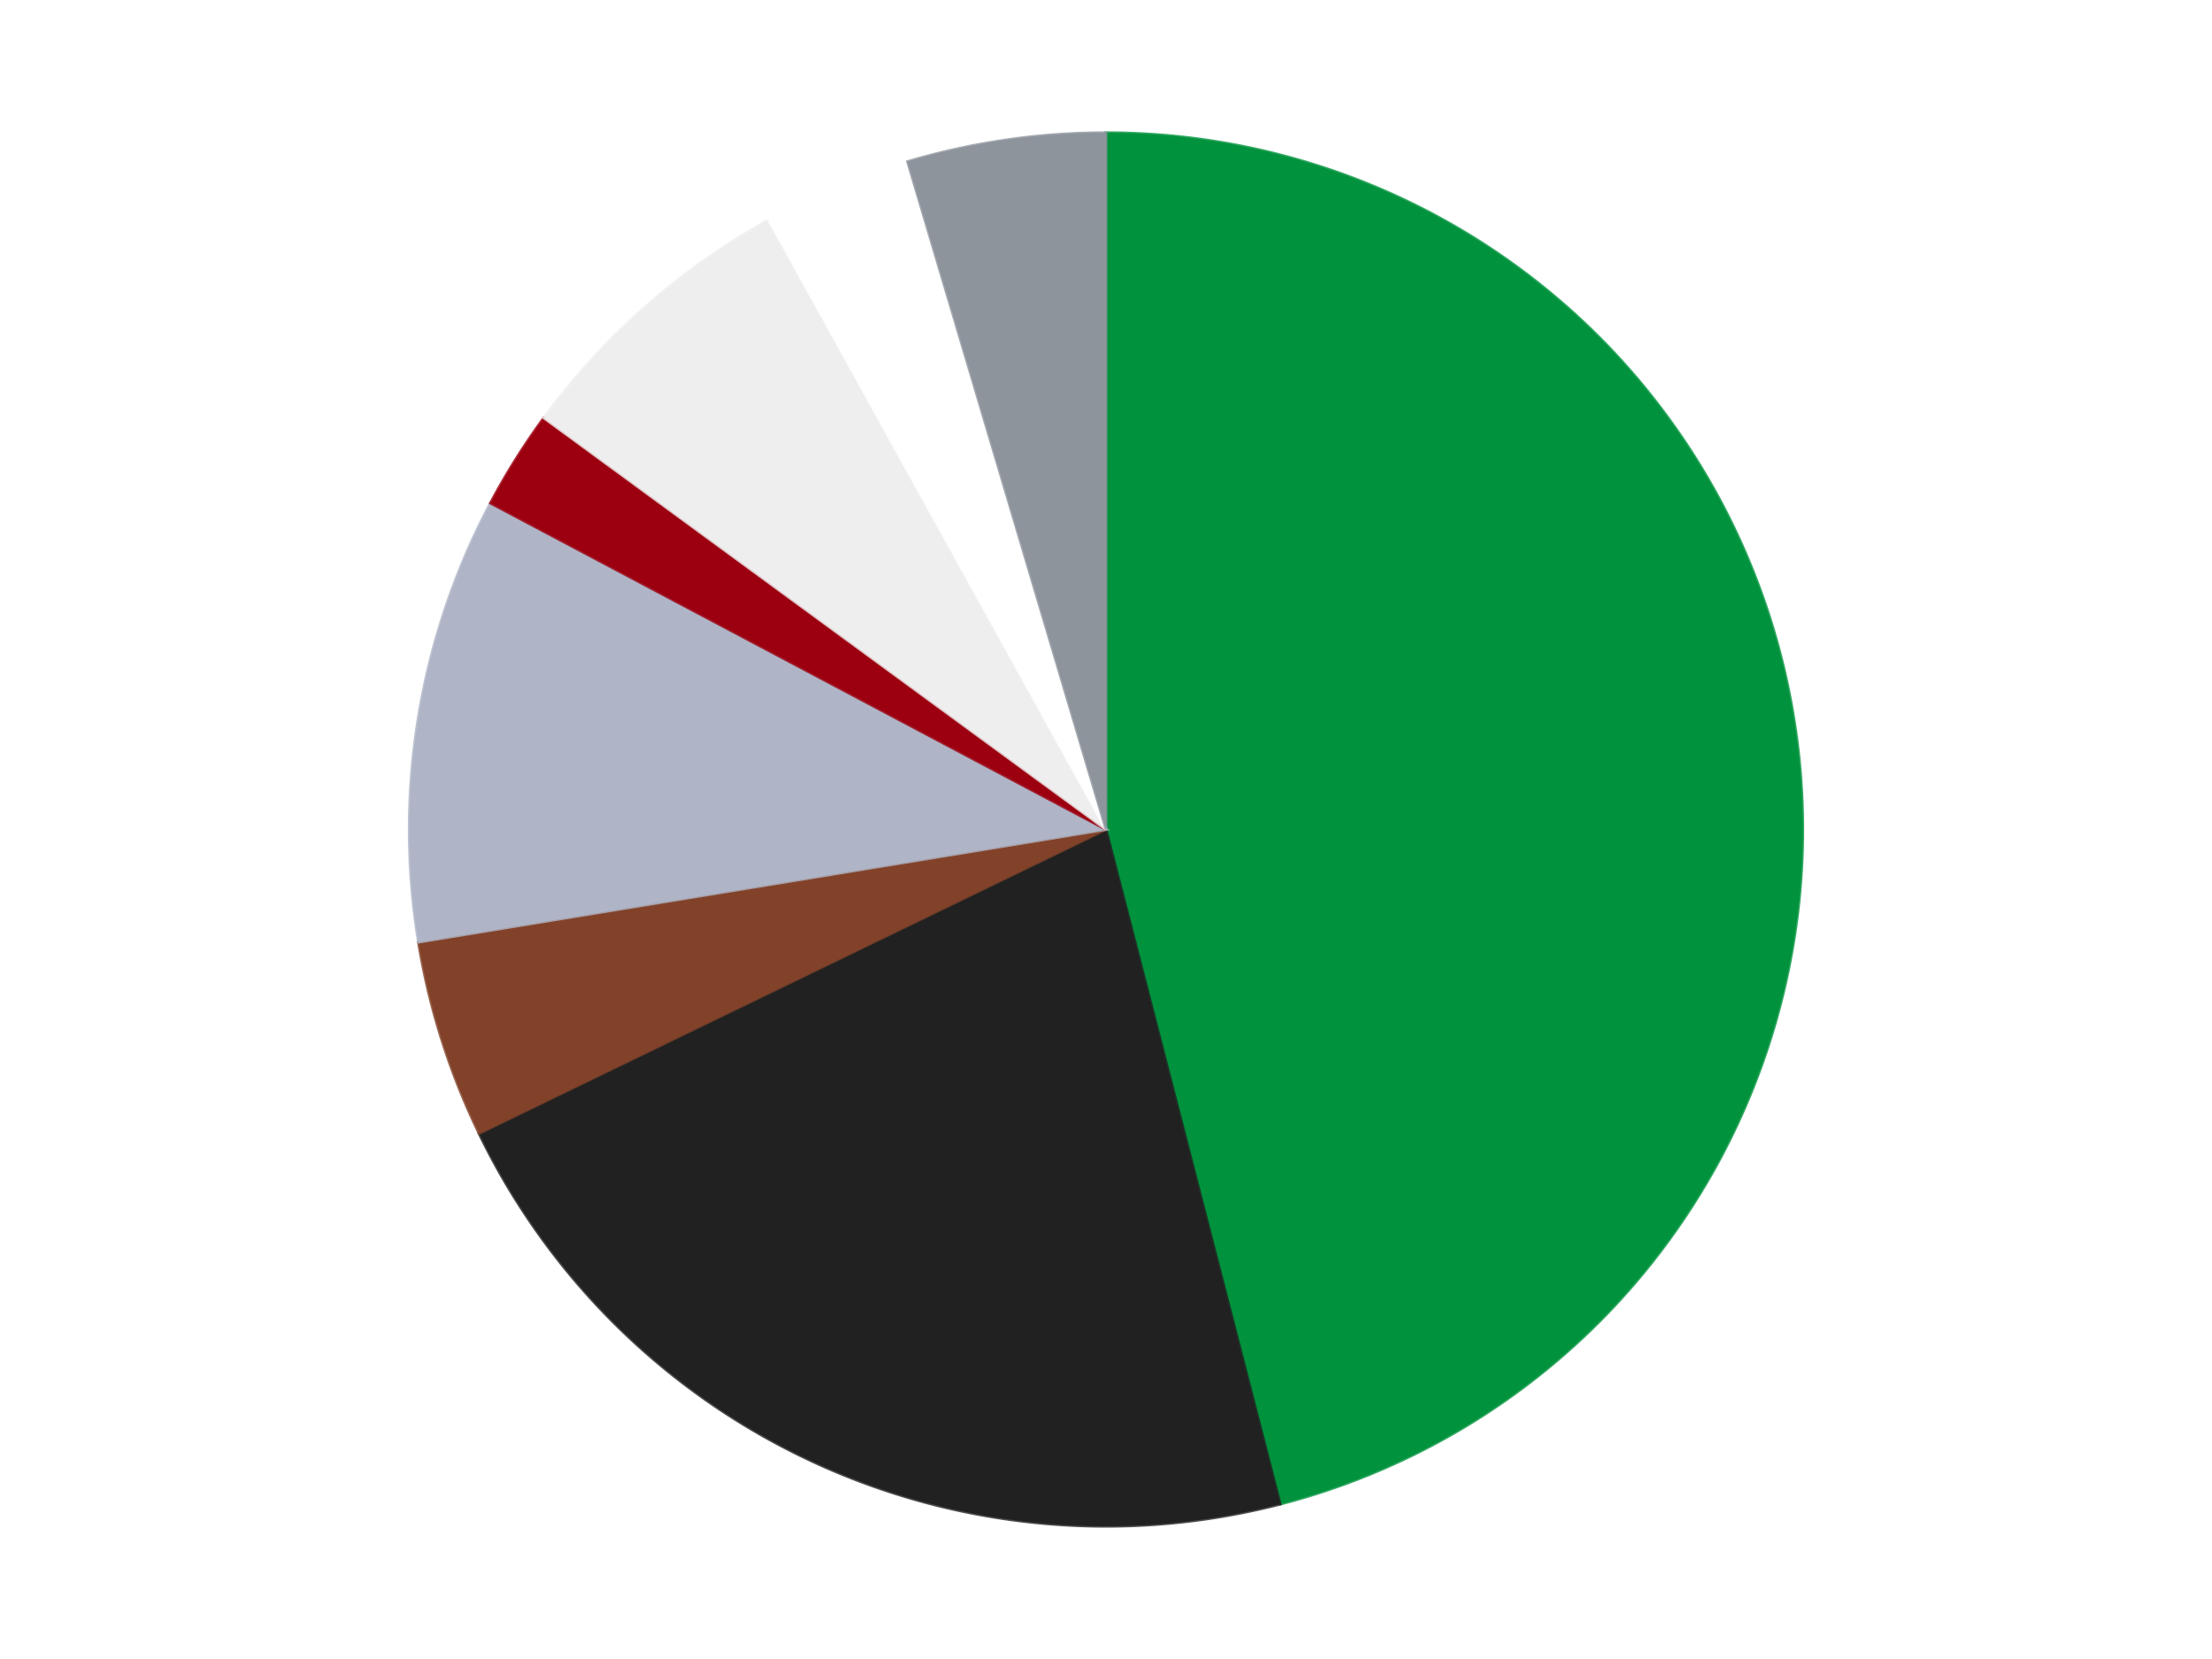 <?xml version='1.0' encoding='utf-8'?>
<svg xmlns="http://www.w3.org/2000/svg" xmlns:xlink="http://www.w3.org/1999/xlink" id="chart-2668f8d2-b086-43f5-86a0-3dc047e2361e" class="pygal-chart" viewBox="0 0 800 600"><!--Generated with pygal 3.0.5 (lxml) ©Kozea 2012-2016 on 2024-09-29--><!--http://pygal.org--><!--http://github.com/Kozea/pygal--><defs><style type="text/css">#chart-2668f8d2-b086-43f5-86a0-3dc047e2361e{-webkit-user-select:none;-webkit-font-smoothing:antialiased;font-family:Consolas,"Liberation Mono",Menlo,Courier,monospace}#chart-2668f8d2-b086-43f5-86a0-3dc047e2361e .title{font-family:Consolas,"Liberation Mono",Menlo,Courier,monospace;font-size:16px}#chart-2668f8d2-b086-43f5-86a0-3dc047e2361e .legends .legend text{font-family:Consolas,"Liberation Mono",Menlo,Courier,monospace;font-size:14px}#chart-2668f8d2-b086-43f5-86a0-3dc047e2361e .axis text{font-family:Consolas,"Liberation Mono",Menlo,Courier,monospace;font-size:10px}#chart-2668f8d2-b086-43f5-86a0-3dc047e2361e .axis text.major{font-family:Consolas,"Liberation Mono",Menlo,Courier,monospace;font-size:10px}#chart-2668f8d2-b086-43f5-86a0-3dc047e2361e .text-overlay text.value{font-family:Consolas,"Liberation Mono",Menlo,Courier,monospace;font-size:16px}#chart-2668f8d2-b086-43f5-86a0-3dc047e2361e .text-overlay text.label{font-family:Consolas,"Liberation Mono",Menlo,Courier,monospace;font-size:10px}#chart-2668f8d2-b086-43f5-86a0-3dc047e2361e .tooltip{font-family:Consolas,"Liberation Mono",Menlo,Courier,monospace;font-size:14px}#chart-2668f8d2-b086-43f5-86a0-3dc047e2361e text.no_data{font-family:Consolas,"Liberation Mono",Menlo,Courier,monospace;font-size:64px}
#chart-2668f8d2-b086-43f5-86a0-3dc047e2361e{background-color:transparent}#chart-2668f8d2-b086-43f5-86a0-3dc047e2361e path,#chart-2668f8d2-b086-43f5-86a0-3dc047e2361e line,#chart-2668f8d2-b086-43f5-86a0-3dc047e2361e rect,#chart-2668f8d2-b086-43f5-86a0-3dc047e2361e circle{-webkit-transition:150ms;-moz-transition:150ms;transition:150ms}#chart-2668f8d2-b086-43f5-86a0-3dc047e2361e .graph &gt; .background{fill:transparent}#chart-2668f8d2-b086-43f5-86a0-3dc047e2361e .plot &gt; .background{fill:transparent}#chart-2668f8d2-b086-43f5-86a0-3dc047e2361e .graph{fill:rgba(0,0,0,.87)}#chart-2668f8d2-b086-43f5-86a0-3dc047e2361e text.no_data{fill:rgba(0,0,0,1)}#chart-2668f8d2-b086-43f5-86a0-3dc047e2361e .title{fill:rgba(0,0,0,1)}#chart-2668f8d2-b086-43f5-86a0-3dc047e2361e .legends .legend text{fill:rgba(0,0,0,.87)}#chart-2668f8d2-b086-43f5-86a0-3dc047e2361e .legends .legend:hover text{fill:rgba(0,0,0,1)}#chart-2668f8d2-b086-43f5-86a0-3dc047e2361e .axis .line{stroke:rgba(0,0,0,1)}#chart-2668f8d2-b086-43f5-86a0-3dc047e2361e .axis .guide.line{stroke:rgba(0,0,0,.54)}#chart-2668f8d2-b086-43f5-86a0-3dc047e2361e .axis .major.line{stroke:rgba(0,0,0,.87)}#chart-2668f8d2-b086-43f5-86a0-3dc047e2361e .axis text.major{fill:rgba(0,0,0,1)}#chart-2668f8d2-b086-43f5-86a0-3dc047e2361e .axis.y .guides:hover .guide.line,#chart-2668f8d2-b086-43f5-86a0-3dc047e2361e .line-graph .axis.x .guides:hover .guide.line,#chart-2668f8d2-b086-43f5-86a0-3dc047e2361e .stackedline-graph .axis.x .guides:hover .guide.line,#chart-2668f8d2-b086-43f5-86a0-3dc047e2361e .xy-graph .axis.x .guides:hover .guide.line{stroke:rgba(0,0,0,1)}#chart-2668f8d2-b086-43f5-86a0-3dc047e2361e .axis .guides:hover text{fill:rgba(0,0,0,1)}#chart-2668f8d2-b086-43f5-86a0-3dc047e2361e .reactive{fill-opacity:1.0;stroke-opacity:.8;stroke-width:1}#chart-2668f8d2-b086-43f5-86a0-3dc047e2361e .ci{stroke:rgba(0,0,0,.87)}#chart-2668f8d2-b086-43f5-86a0-3dc047e2361e .reactive.active,#chart-2668f8d2-b086-43f5-86a0-3dc047e2361e .active .reactive{fill-opacity:0.6;stroke-opacity:.9;stroke-width:4}#chart-2668f8d2-b086-43f5-86a0-3dc047e2361e .ci .reactive.active{stroke-width:1.5}#chart-2668f8d2-b086-43f5-86a0-3dc047e2361e .series text{fill:rgba(0,0,0,1)}#chart-2668f8d2-b086-43f5-86a0-3dc047e2361e .tooltip rect{fill:transparent;stroke:rgba(0,0,0,1);-webkit-transition:opacity 150ms;-moz-transition:opacity 150ms;transition:opacity 150ms}#chart-2668f8d2-b086-43f5-86a0-3dc047e2361e .tooltip .label{fill:rgba(0,0,0,.87)}#chart-2668f8d2-b086-43f5-86a0-3dc047e2361e .tooltip .label{fill:rgba(0,0,0,.87)}#chart-2668f8d2-b086-43f5-86a0-3dc047e2361e .tooltip .legend{font-size:.8em;fill:rgba(0,0,0,.54)}#chart-2668f8d2-b086-43f5-86a0-3dc047e2361e .tooltip .x_label{font-size:.6em;fill:rgba(0,0,0,1)}#chart-2668f8d2-b086-43f5-86a0-3dc047e2361e .tooltip .xlink{font-size:.5em;text-decoration:underline}#chart-2668f8d2-b086-43f5-86a0-3dc047e2361e .tooltip .value{font-size:1.5em}#chart-2668f8d2-b086-43f5-86a0-3dc047e2361e .bound{font-size:.5em}#chart-2668f8d2-b086-43f5-86a0-3dc047e2361e .max-value{font-size:.75em;fill:rgba(0,0,0,.54)}#chart-2668f8d2-b086-43f5-86a0-3dc047e2361e .map-element{fill:transparent;stroke:rgba(0,0,0,.54) !important}#chart-2668f8d2-b086-43f5-86a0-3dc047e2361e .map-element .reactive{fill-opacity:inherit;stroke-opacity:inherit}#chart-2668f8d2-b086-43f5-86a0-3dc047e2361e .color-0,#chart-2668f8d2-b086-43f5-86a0-3dc047e2361e .color-0 a:visited{stroke:#F44336;fill:#F44336}#chart-2668f8d2-b086-43f5-86a0-3dc047e2361e .color-1,#chart-2668f8d2-b086-43f5-86a0-3dc047e2361e .color-1 a:visited{stroke:#3F51B5;fill:#3F51B5}#chart-2668f8d2-b086-43f5-86a0-3dc047e2361e .color-2,#chart-2668f8d2-b086-43f5-86a0-3dc047e2361e .color-2 a:visited{stroke:#009688;fill:#009688}#chart-2668f8d2-b086-43f5-86a0-3dc047e2361e .color-3,#chart-2668f8d2-b086-43f5-86a0-3dc047e2361e .color-3 a:visited{stroke:#FFC107;fill:#FFC107}#chart-2668f8d2-b086-43f5-86a0-3dc047e2361e .color-4,#chart-2668f8d2-b086-43f5-86a0-3dc047e2361e .color-4 a:visited{stroke:#FF5722;fill:#FF5722}#chart-2668f8d2-b086-43f5-86a0-3dc047e2361e .color-5,#chart-2668f8d2-b086-43f5-86a0-3dc047e2361e .color-5 a:visited{stroke:#9C27B0;fill:#9C27B0}#chart-2668f8d2-b086-43f5-86a0-3dc047e2361e .color-6,#chart-2668f8d2-b086-43f5-86a0-3dc047e2361e .color-6 a:visited{stroke:#03A9F4;fill:#03A9F4}#chart-2668f8d2-b086-43f5-86a0-3dc047e2361e .color-7,#chart-2668f8d2-b086-43f5-86a0-3dc047e2361e .color-7 a:visited{stroke:#8BC34A;fill:#8BC34A}#chart-2668f8d2-b086-43f5-86a0-3dc047e2361e .text-overlay .color-0 text{fill:black}#chart-2668f8d2-b086-43f5-86a0-3dc047e2361e .text-overlay .color-1 text{fill:black}#chart-2668f8d2-b086-43f5-86a0-3dc047e2361e .text-overlay .color-2 text{fill:black}#chart-2668f8d2-b086-43f5-86a0-3dc047e2361e .text-overlay .color-3 text{fill:black}#chart-2668f8d2-b086-43f5-86a0-3dc047e2361e .text-overlay .color-4 text{fill:black}#chart-2668f8d2-b086-43f5-86a0-3dc047e2361e .text-overlay .color-5 text{fill:black}#chart-2668f8d2-b086-43f5-86a0-3dc047e2361e .text-overlay .color-6 text{fill:black}#chart-2668f8d2-b086-43f5-86a0-3dc047e2361e .text-overlay .color-7 text{fill:black}
#chart-2668f8d2-b086-43f5-86a0-3dc047e2361e text.no_data{text-anchor:middle}#chart-2668f8d2-b086-43f5-86a0-3dc047e2361e .guide.line{fill:none}#chart-2668f8d2-b086-43f5-86a0-3dc047e2361e .centered{text-anchor:middle}#chart-2668f8d2-b086-43f5-86a0-3dc047e2361e .title{text-anchor:middle}#chart-2668f8d2-b086-43f5-86a0-3dc047e2361e .legends .legend text{fill-opacity:1}#chart-2668f8d2-b086-43f5-86a0-3dc047e2361e .axis.x text{text-anchor:middle}#chart-2668f8d2-b086-43f5-86a0-3dc047e2361e .axis.x:not(.web) text[transform]{text-anchor:start}#chart-2668f8d2-b086-43f5-86a0-3dc047e2361e .axis.x:not(.web) text[transform].backwards{text-anchor:end}#chart-2668f8d2-b086-43f5-86a0-3dc047e2361e .axis.y text{text-anchor:end}#chart-2668f8d2-b086-43f5-86a0-3dc047e2361e .axis.y text[transform].backwards{text-anchor:start}#chart-2668f8d2-b086-43f5-86a0-3dc047e2361e .axis.y2 text{text-anchor:start}#chart-2668f8d2-b086-43f5-86a0-3dc047e2361e .axis.y2 text[transform].backwards{text-anchor:end}#chart-2668f8d2-b086-43f5-86a0-3dc047e2361e .axis .guide.line{stroke-dasharray:4,4;stroke:black}#chart-2668f8d2-b086-43f5-86a0-3dc047e2361e .axis .major.guide.line{stroke-dasharray:6,6;stroke:black}#chart-2668f8d2-b086-43f5-86a0-3dc047e2361e .horizontal .axis.y .guide.line,#chart-2668f8d2-b086-43f5-86a0-3dc047e2361e .horizontal .axis.y2 .guide.line,#chart-2668f8d2-b086-43f5-86a0-3dc047e2361e .vertical .axis.x .guide.line{opacity:0}#chart-2668f8d2-b086-43f5-86a0-3dc047e2361e .horizontal .axis.always_show .guide.line,#chart-2668f8d2-b086-43f5-86a0-3dc047e2361e .vertical .axis.always_show .guide.line{opacity:1 !important}#chart-2668f8d2-b086-43f5-86a0-3dc047e2361e .axis.y .guides:hover .guide.line,#chart-2668f8d2-b086-43f5-86a0-3dc047e2361e .axis.y2 .guides:hover .guide.line,#chart-2668f8d2-b086-43f5-86a0-3dc047e2361e .axis.x .guides:hover .guide.line{opacity:1}#chart-2668f8d2-b086-43f5-86a0-3dc047e2361e .axis .guides:hover text{opacity:1}#chart-2668f8d2-b086-43f5-86a0-3dc047e2361e .nofill{fill:none}#chart-2668f8d2-b086-43f5-86a0-3dc047e2361e .subtle-fill{fill-opacity:.2}#chart-2668f8d2-b086-43f5-86a0-3dc047e2361e .dot{stroke-width:1px;fill-opacity:1;stroke-opacity:1}#chart-2668f8d2-b086-43f5-86a0-3dc047e2361e .dot.active{stroke-width:5px}#chart-2668f8d2-b086-43f5-86a0-3dc047e2361e .dot.negative{fill:transparent}#chart-2668f8d2-b086-43f5-86a0-3dc047e2361e text,#chart-2668f8d2-b086-43f5-86a0-3dc047e2361e tspan{stroke:none !important}#chart-2668f8d2-b086-43f5-86a0-3dc047e2361e .series text.active{opacity:1}#chart-2668f8d2-b086-43f5-86a0-3dc047e2361e .tooltip rect{fill-opacity:.95;stroke-width:.5}#chart-2668f8d2-b086-43f5-86a0-3dc047e2361e .tooltip text{fill-opacity:1}#chart-2668f8d2-b086-43f5-86a0-3dc047e2361e .showable{visibility:hidden}#chart-2668f8d2-b086-43f5-86a0-3dc047e2361e .showable.shown{visibility:visible}#chart-2668f8d2-b086-43f5-86a0-3dc047e2361e .gauge-background{fill:rgba(229,229,229,1);stroke:none}#chart-2668f8d2-b086-43f5-86a0-3dc047e2361e .bg-lines{stroke:transparent;stroke-width:2px}</style><script type="text/javascript">window.pygal = window.pygal || {};window.pygal.config = window.pygal.config || {};window.pygal.config['2668f8d2-b086-43f5-86a0-3dc047e2361e'] = {"allow_interruptions": false, "box_mode": "extremes", "classes": ["pygal-chart"], "css": ["file://style.css", "file://graph.css"], "defs": [], "disable_xml_declaration": false, "dots_size": 2.5, "dynamic_print_values": false, "explicit_size": false, "fill": false, "force_uri_protocol": "https", "formatter": null, "half_pie": false, "height": 600, "include_x_axis": false, "inner_radius": 0, "interpolate": null, "interpolation_parameters": {}, "interpolation_precision": 250, "inverse_y_axis": false, "js": ["//kozea.github.io/pygal.js/2.0.x/pygal-tooltips.min.js"], "legend_at_bottom": false, "legend_at_bottom_columns": null, "legend_box_size": 12, "logarithmic": false, "margin": 20, "margin_bottom": null, "margin_left": null, "margin_right": null, "margin_top": null, "max_scale": 16, "min_scale": 4, "missing_value_fill_truncation": "x", "no_data_text": "No data", "no_prefix": false, "order_min": null, "pretty_print": false, "print_labels": false, "print_values": false, "print_values_position": "center", "print_zeroes": true, "range": null, "rounded_bars": null, "secondary_range": null, "show_dots": true, "show_legend": false, "show_minor_x_labels": true, "show_minor_y_labels": true, "show_only_major_dots": false, "show_x_guides": false, "show_x_labels": true, "show_y_guides": true, "show_y_labels": true, "spacing": 10, "stack_from_top": false, "strict": false, "stroke": true, "stroke_style": null, "style": {"background": "transparent", "ci_colors": [], "colors": ["#F44336", "#3F51B5", "#009688", "#FFC107", "#FF5722", "#9C27B0", "#03A9F4", "#8BC34A", "#FF9800", "#E91E63", "#2196F3", "#4CAF50", "#FFEB3B", "#673AB7", "#00BCD4", "#CDDC39", "#9E9E9E", "#607D8B"], "dot_opacity": "1", "font_family": "Consolas, \"Liberation Mono\", Menlo, Courier, monospace", "foreground": "rgba(0, 0, 0, .87)", "foreground_strong": "rgba(0, 0, 0, 1)", "foreground_subtle": "rgba(0, 0, 0, .54)", "guide_stroke_color": "black", "guide_stroke_dasharray": "4,4", "label_font_family": "Consolas, \"Liberation Mono\", Menlo, Courier, monospace", "label_font_size": 10, "legend_font_family": "Consolas, \"Liberation Mono\", Menlo, Courier, monospace", "legend_font_size": 14, "major_guide_stroke_color": "black", "major_guide_stroke_dasharray": "6,6", "major_label_font_family": "Consolas, \"Liberation Mono\", Menlo, Courier, monospace", "major_label_font_size": 10, "no_data_font_family": "Consolas, \"Liberation Mono\", Menlo, Courier, monospace", "no_data_font_size": 64, "opacity": "1.0", "opacity_hover": "0.6", "plot_background": "transparent", "stroke_opacity": ".8", "stroke_opacity_hover": ".9", "stroke_width": "1", "stroke_width_hover": "4", "title_font_family": "Consolas, \"Liberation Mono\", Menlo, Courier, monospace", "title_font_size": 16, "tooltip_font_family": "Consolas, \"Liberation Mono\", Menlo, Courier, monospace", "tooltip_font_size": 14, "transition": "150ms", "value_background": "rgba(229, 229, 229, 1)", "value_colors": [], "value_font_family": "Consolas, \"Liberation Mono\", Menlo, Courier, monospace", "value_font_size": 16, "value_label_font_family": "Consolas, \"Liberation Mono\", Menlo, Courier, monospace", "value_label_font_size": 10}, "title": null, "tooltip_border_radius": 0, "tooltip_fancy_mode": true, "truncate_label": null, "truncate_legend": null, "width": 800, "x_label_rotation": 0, "x_labels": null, "x_labels_major": null, "x_labels_major_count": null, "x_labels_major_every": null, "x_title": null, "xrange": null, "y_label_rotation": 0, "y_labels": null, "y_labels_major": null, "y_labels_major_count": null, "y_labels_major_every": null, "y_title": null, "zero": 0, "legends": ["Green", "Black", "Reddish Brown", "Light Bluish Gray", "Trans-Red", "Trans-Clear", "White", "Flat Silver"]}</script><script type="text/javascript" xlink:href="https://kozea.github.io/pygal.js/2.0.x/pygal-tooltips.min.js"/></defs><title>Pygal</title><g class="graph pie-graph vertical"><rect x="0" y="0" width="800" height="600" class="background"/><g transform="translate(20, 20)" class="plot"><rect x="0" y="0" width="760" height="560" class="background"/><g class="series serie-0 color-0"><g class="slices"><g class="slice" style="fill: #00923D; stroke: #00923D"><path d="M380 28 A252 252 0 0 1 443.022 523.992 L380 280 A0 0 0 0 0 380 280 z" class="slice reactive tooltip-trigger"/><desc class="value">40</desc><desc class="x centered">504.9950147106001</desc><desc class="y centered">264.11773638624356</desc></g></g></g><g class="series serie-1 color-1"><g class="slices"><g class="slice" style="fill: #212121; stroke: #212121"><path d="M443.022 523.992 A252 252 0 0 1 153.239 389.924 L380 280 A0 0 0 0 0 380 280 z" class="slice reactive tooltip-trigger"/><desc class="value">19</desc><desc class="x centered">327.0939732034067</desc><desc class="y centered">394.3545028785406</desc></g></g></g><g class="series serie-2 color-2"><g class="slices"><g class="slice" style="fill: #82422A; stroke: #82422A"><path d="M153.239 389.924 A252 252 0 0 1 131.32 320.769 L380 280 A0 0 0 0 0 380 280 z" class="slice reactive tooltip-trigger"/><desc class="value">4</desc><desc class="x centered">259.88880766772616</desc><desc class="y centered">318.0696923617661</desc></g></g></g><g class="series serie-3 color-3"><g class="slices"><g class="slice" style="fill: #AFB5C7; stroke: #AFB5C7"><path d="M131.32 320.769 A252 252 0 0 1 157.355 161.961 L380 280 A0 0 0 0 0 380 280 z" class="slice reactive tooltip-trigger"/><desc class="value">9</desc><desc class="x centered">255.65985815976768</desc><desc class="y centered">259.61546843435167</desc></g></g></g><g class="series serie-4 color-4"><g class="slices"><g class="slice" style="fill: #9C0010; stroke: #9C0010"><path d="M157.355 161.961 A252 252 0 0 1 176.664 131.143 L380 280 A0 0 0 0 0 380 280 z" class="slice reactive tooltip-trigger"/><desc class="value">2</desc><desc class="x centered">273.2263864667731</desc><desc class="y centered">213.10160350907427</desc></g></g></g><g class="series serie-5 color-5"><g class="slices"><g class="slice" style="fill: #EEEEEE; stroke: #EEEEEE"><path d="M176.664 131.143 A252 252 0 0 1 257.961 59.522 L380 280 A0 0 0 0 0 380 280 z" class="slice reactive tooltip-trigger"/><desc class="value">6</desc><desc class="x centered">296.70883965069686</desc><desc class="y centered">185.45592240829325</desc></g></g></g><g class="series serie-6 color-6"><g class="slices"><g class="slice" style="fill: #FFFFFF; stroke: #FFFFFF"><path d="M257.961 59.522 A252 252 0 0 1 308.21 38.442 L380 280 A0 0 0 0 0 380 280 z" class="slice reactive tooltip-trigger"/><desc class="value">3</desc><desc class="x centered">331.2569364038143</desc><desc class="y centered">163.8100101073324</desc></g></g></g><g class="series serie-7 color-7"><g class="slices"><g class="slice" style="fill: #8D949C; stroke: #8D949C"><path d="M308.21 38.442 A252 252 0 0 1 380 28 L380 280 A0 0 0 0 0 380 280 z" class="slice reactive tooltip-trigger"/><desc class="value">4</desc><desc class="x centered">361.86364637626116</desc><desc class="y centered">155.3120989139897</desc></g></g></g></g><g class="titles"/><g transform="translate(20, 20)" class="plot overlay"><g class="series serie-0 color-0"/><g class="series serie-1 color-1"/><g class="series serie-2 color-2"/><g class="series serie-3 color-3"/><g class="series serie-4 color-4"/><g class="series serie-5 color-5"/><g class="series serie-6 color-6"/><g class="series serie-7 color-7"/></g><g transform="translate(20, 20)" class="plot text-overlay"><g class="series serie-0 color-0"/><g class="series serie-1 color-1"/><g class="series serie-2 color-2"/><g class="series serie-3 color-3"/><g class="series serie-4 color-4"/><g class="series serie-5 color-5"/><g class="series serie-6 color-6"/><g class="series serie-7 color-7"/></g><g transform="translate(20, 20)" class="plot tooltip-overlay"><g transform="translate(0 0)" style="opacity: 0" class="tooltip"><rect rx="0" ry="0" width="0" height="0" class="tooltip-box"/><g class="text"/></g></g></g></svg>